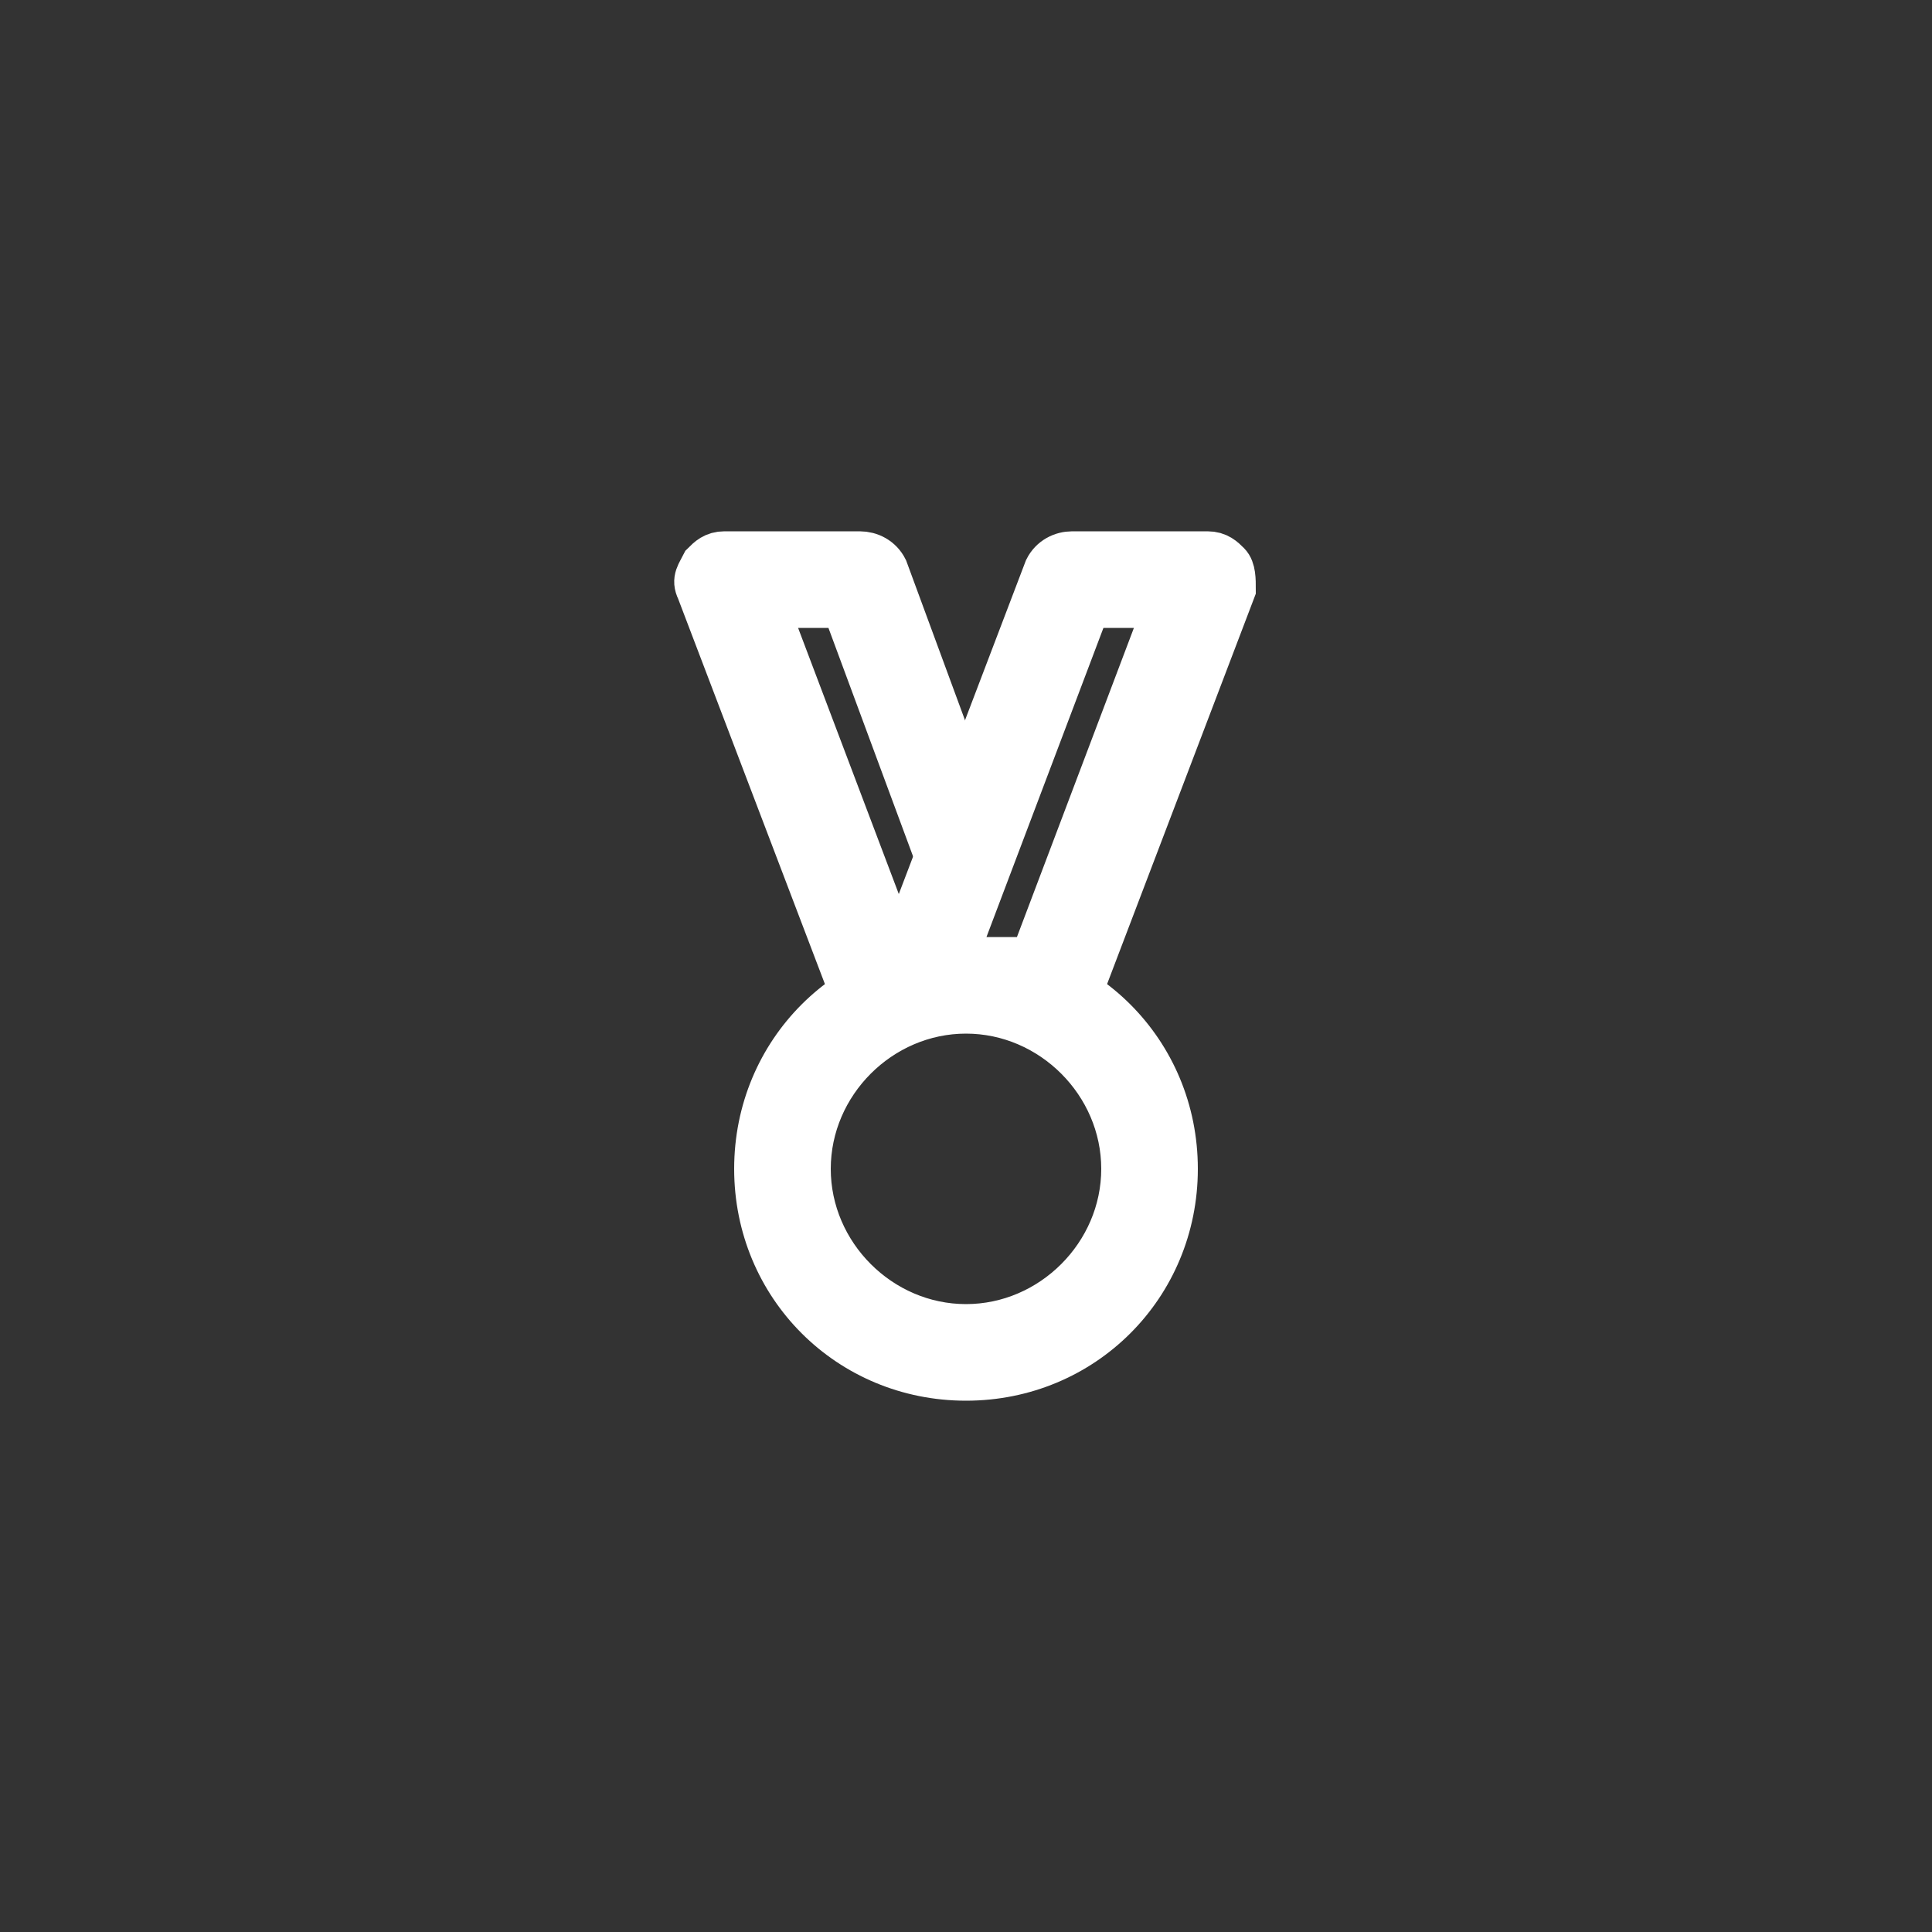 <svg xmlns="http://www.w3.org/2000/svg" xmlns:xlink="http://www.w3.org/1999/xlink" fill="#ffffff" height="800px" width="800px" id="&#x56FE;&#x5C42;_1" viewBox="0 0 40 40" xml:space="preserve" stroke="#ffffff"><rect x="0" y="0" width="40" height="40" fill="#333333" stroke="none"/><g id="SVGRepo_bgCarrier" stroke-width="0"></g><g id="SVGRepo_tracerCarrier" stroke-linecap="round" stroke-linejoin="round"></g><g id="SVGRepo_iconCarrier"> <g> <g> <g> <g> <g> <path d="M19.5,17.9l-2-5.4h-1.7l2.8,7.4H19c0.3,0,0.5,0.2,0.5,0.5s-0.2,0.5-0.5,0.5h-0.8c-0.2,0-0.4-0.1-0.5-0.3l-3.2-8.4 c-0.1-0.2,0-0.3,0.1-0.5c0.1-0.1,0.2-0.2,0.4-0.2h2.8c0.2,0,0.4,0.1,0.5,0.3l2.1,5.7L19.5,17.9z"></path> </g> <g> <path d="M18.6,20.7c-0.1-0.1-0.1-0.3-0.1-0.5l3.2-8.4c0.1-0.2,0.3-0.3,0.5-0.3h2.8c0.2,0,0.3,0.1,0.4,0.2 c0.1,0.1,0.1,0.3,0.1,0.5l-3.2,8.4L18.6,20.7z M19.7,19.9h1.7l2.8-7.4h-1.7L19.7,19.9z"></path> </g> </g> <g> <path d="M20,28.5c-2.4,0-4.3-1.9-4.3-4.3s1.9-4.3,4.3-4.3s4.3,1.9,4.3,4.3S22.4,28.5,20,28.5z M20,20.9c-1.8,0-3.3,1.5-3.3,3.3 s1.5,3.3,3.3,3.3s3.3-1.5,3.3-3.3S21.8,20.9,20,20.9z"></path> </g> </g> </g> </g> </g></svg>